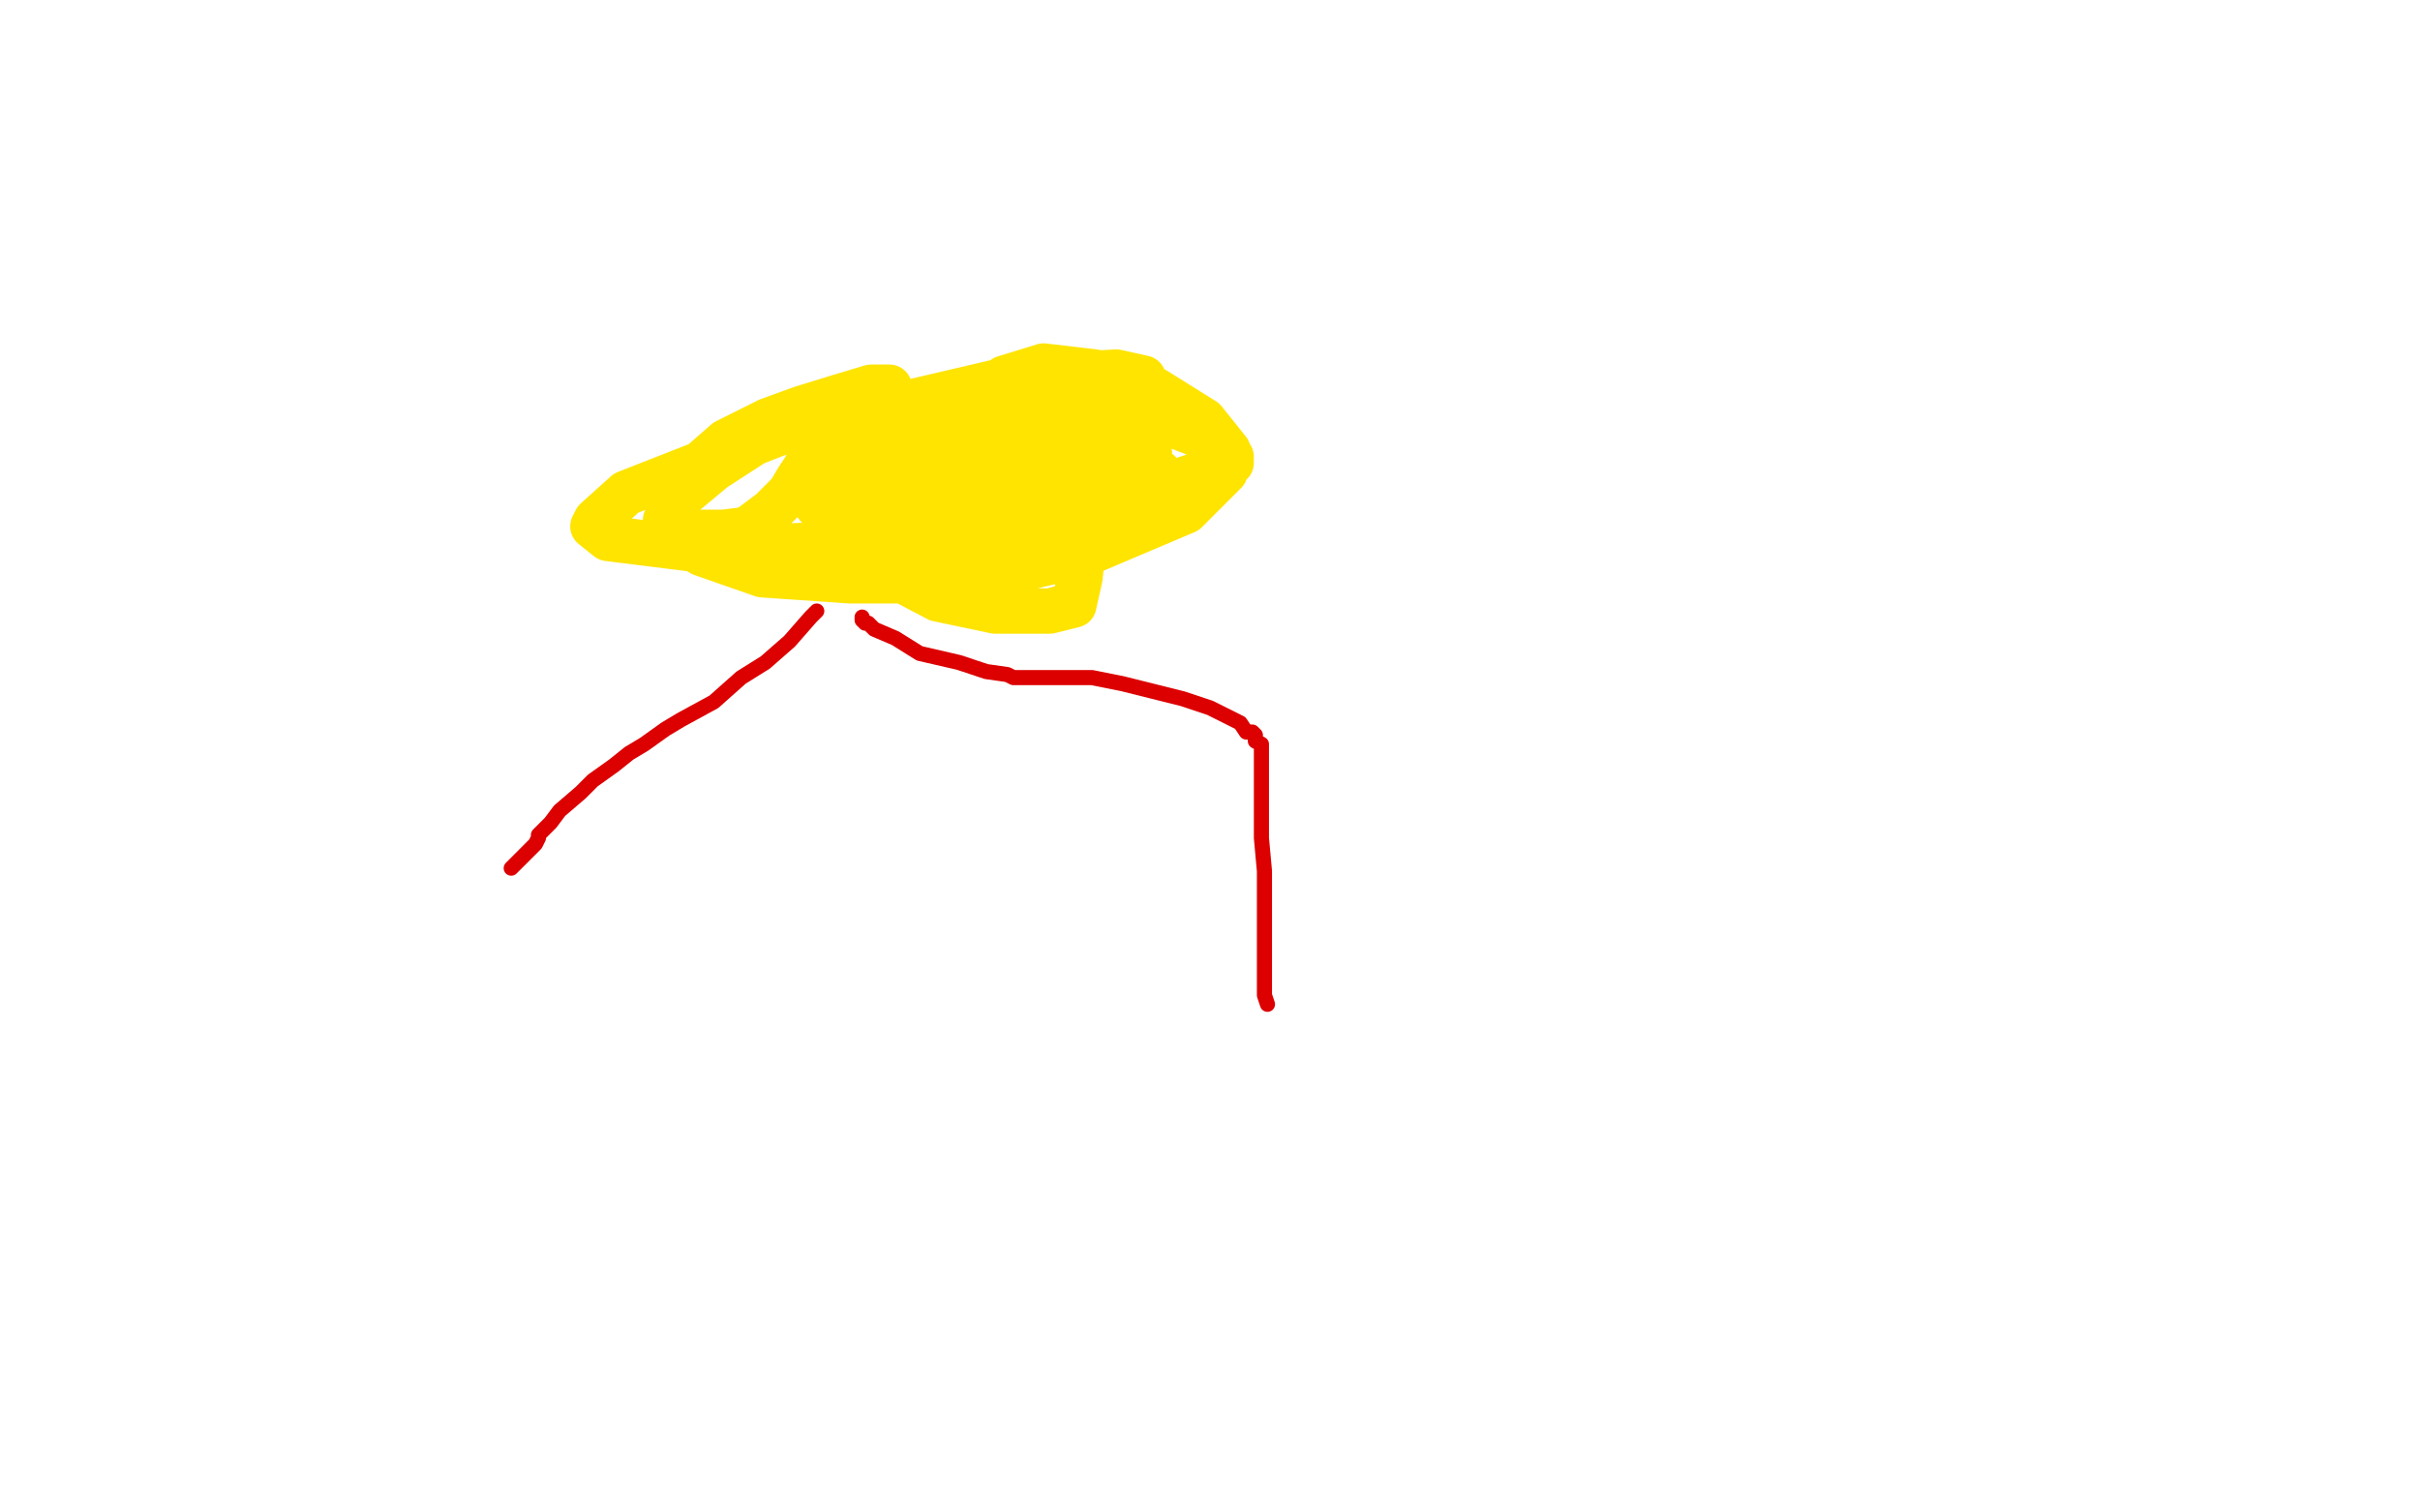 <?xml version="1.0" standalone="no"?>
<!DOCTYPE svg PUBLIC "-//W3C//DTD SVG 1.1//EN"
"http://www.w3.org/Graphics/SVG/1.1/DTD/svg11.dtd">

<svg width="800" height="500" version="1.1" xmlns="http://www.w3.org/2000/svg" xmlns:xlink="http://www.w3.org/1999/xlink" style="stroke-antialiasing: false"><desc>This SVG has been created on https://colorillo.com/</desc><rect x='0' y='0' width='800' height='500' style='fill: rgb(255,255,255); stroke-width:0' /><polyline points="294,128 288,128 288,128 278,131 278,131 265,135 265,135 254,139 254,139 240,146 240,146 232,153 232,153 224,159 224,159 222,164 222,168 224,174 228,176 234,176 239,176 247,175 255,169 261,163 264,158 268,152 268,147 268,145 268,144 265,142 253,144 236,155 224,165 220,172 222,177 232,183 252,190 281,192 321,192 359,183 392,169 405,156 406,149 398,139 382,129 362,123 345,121 332,125 326,132 325,141 325,147 329,150 334,152 349,151 365,141 375,132 378,126 378,125 369,123 335,125 258,143 207,163 197,172 196,174 201,178 233,182 271,180 313,170 335,165 341,159 341,158 338,157 325,151 303,150 283,153 277,161 277,173 291,188 310,198 329,202 347,202 355,200 357,191 358,182 353,174 346,168 339,167 336,167 333,169 333,178 334,181 336,183 342,183 352,180 363,172 368,166 368,163 366,160 351,155 326,155 302,159 292,164 292,168 303,172 327,172 371,165 399,156 407,153 407,151 402,146 384,139 356,137 339,138 337,139 338,146 344,150 358,153 372,154 380,154 380,152 380,150 373,144 352,136 320,135 291,143 273,153 270,167 279,174 296,180 321,181 356,179 378,171 386,165 386,161 383,156 366,148 339,147 322,151 318,155 318,156 319,157 321,157 326,157 327,157 325,157 321,158 318,160 317,160 317,161 318,161" style="fill: none; stroke: #ffe400; stroke-width: 15; stroke-linejoin: round; stroke-linecap: round; stroke-antialiasing: false; stroke-antialias: 0; opacity: 1.0"/>
<polyline points="270,202 269,203 269,203 268,204 268,204 261,212 261,212 253,219 253,219 245,224 245,224 236,232 236,232 225,238 225,238 220,241 213,246 208,249 203,253 196,258 192,262 185,268 182,272 180,274 178,276 178,277 177,279 175,281 173,283 171,285 170,286 169,287" style="fill: none; stroke: #dc0000; stroke-width: 5; stroke-linejoin: round; stroke-linecap: round; stroke-antialiasing: false; stroke-antialias: 0; opacity: 1.0"/>
<polyline points="285,204 285,205 285,205 286,206 286,206 287,206 287,206 289,208 289,208 296,211 296,211 304,216 317,219 326,222 333,223 335,224 338,224 340,224 341,224 343,224 346,224 348,224 351,224 355,224 361,224 366,225 371,226 379,228 391,231 400,234 406,237 410,239 412,242 414,242 415,243 415,244 415,245 417,246 417,247 417,249 417,251 417,254 417,257 417,259 417,260 417,261 417,262 417,264 417,266 417,268 417,270 417,277 418,288 418,305 418,329 419,332" style="fill: none; stroke: #dc0000; stroke-width: 5; stroke-linejoin: round; stroke-linecap: round; stroke-antialiasing: false; stroke-antialias: 0; opacity: 1.0"/>
</svg>

